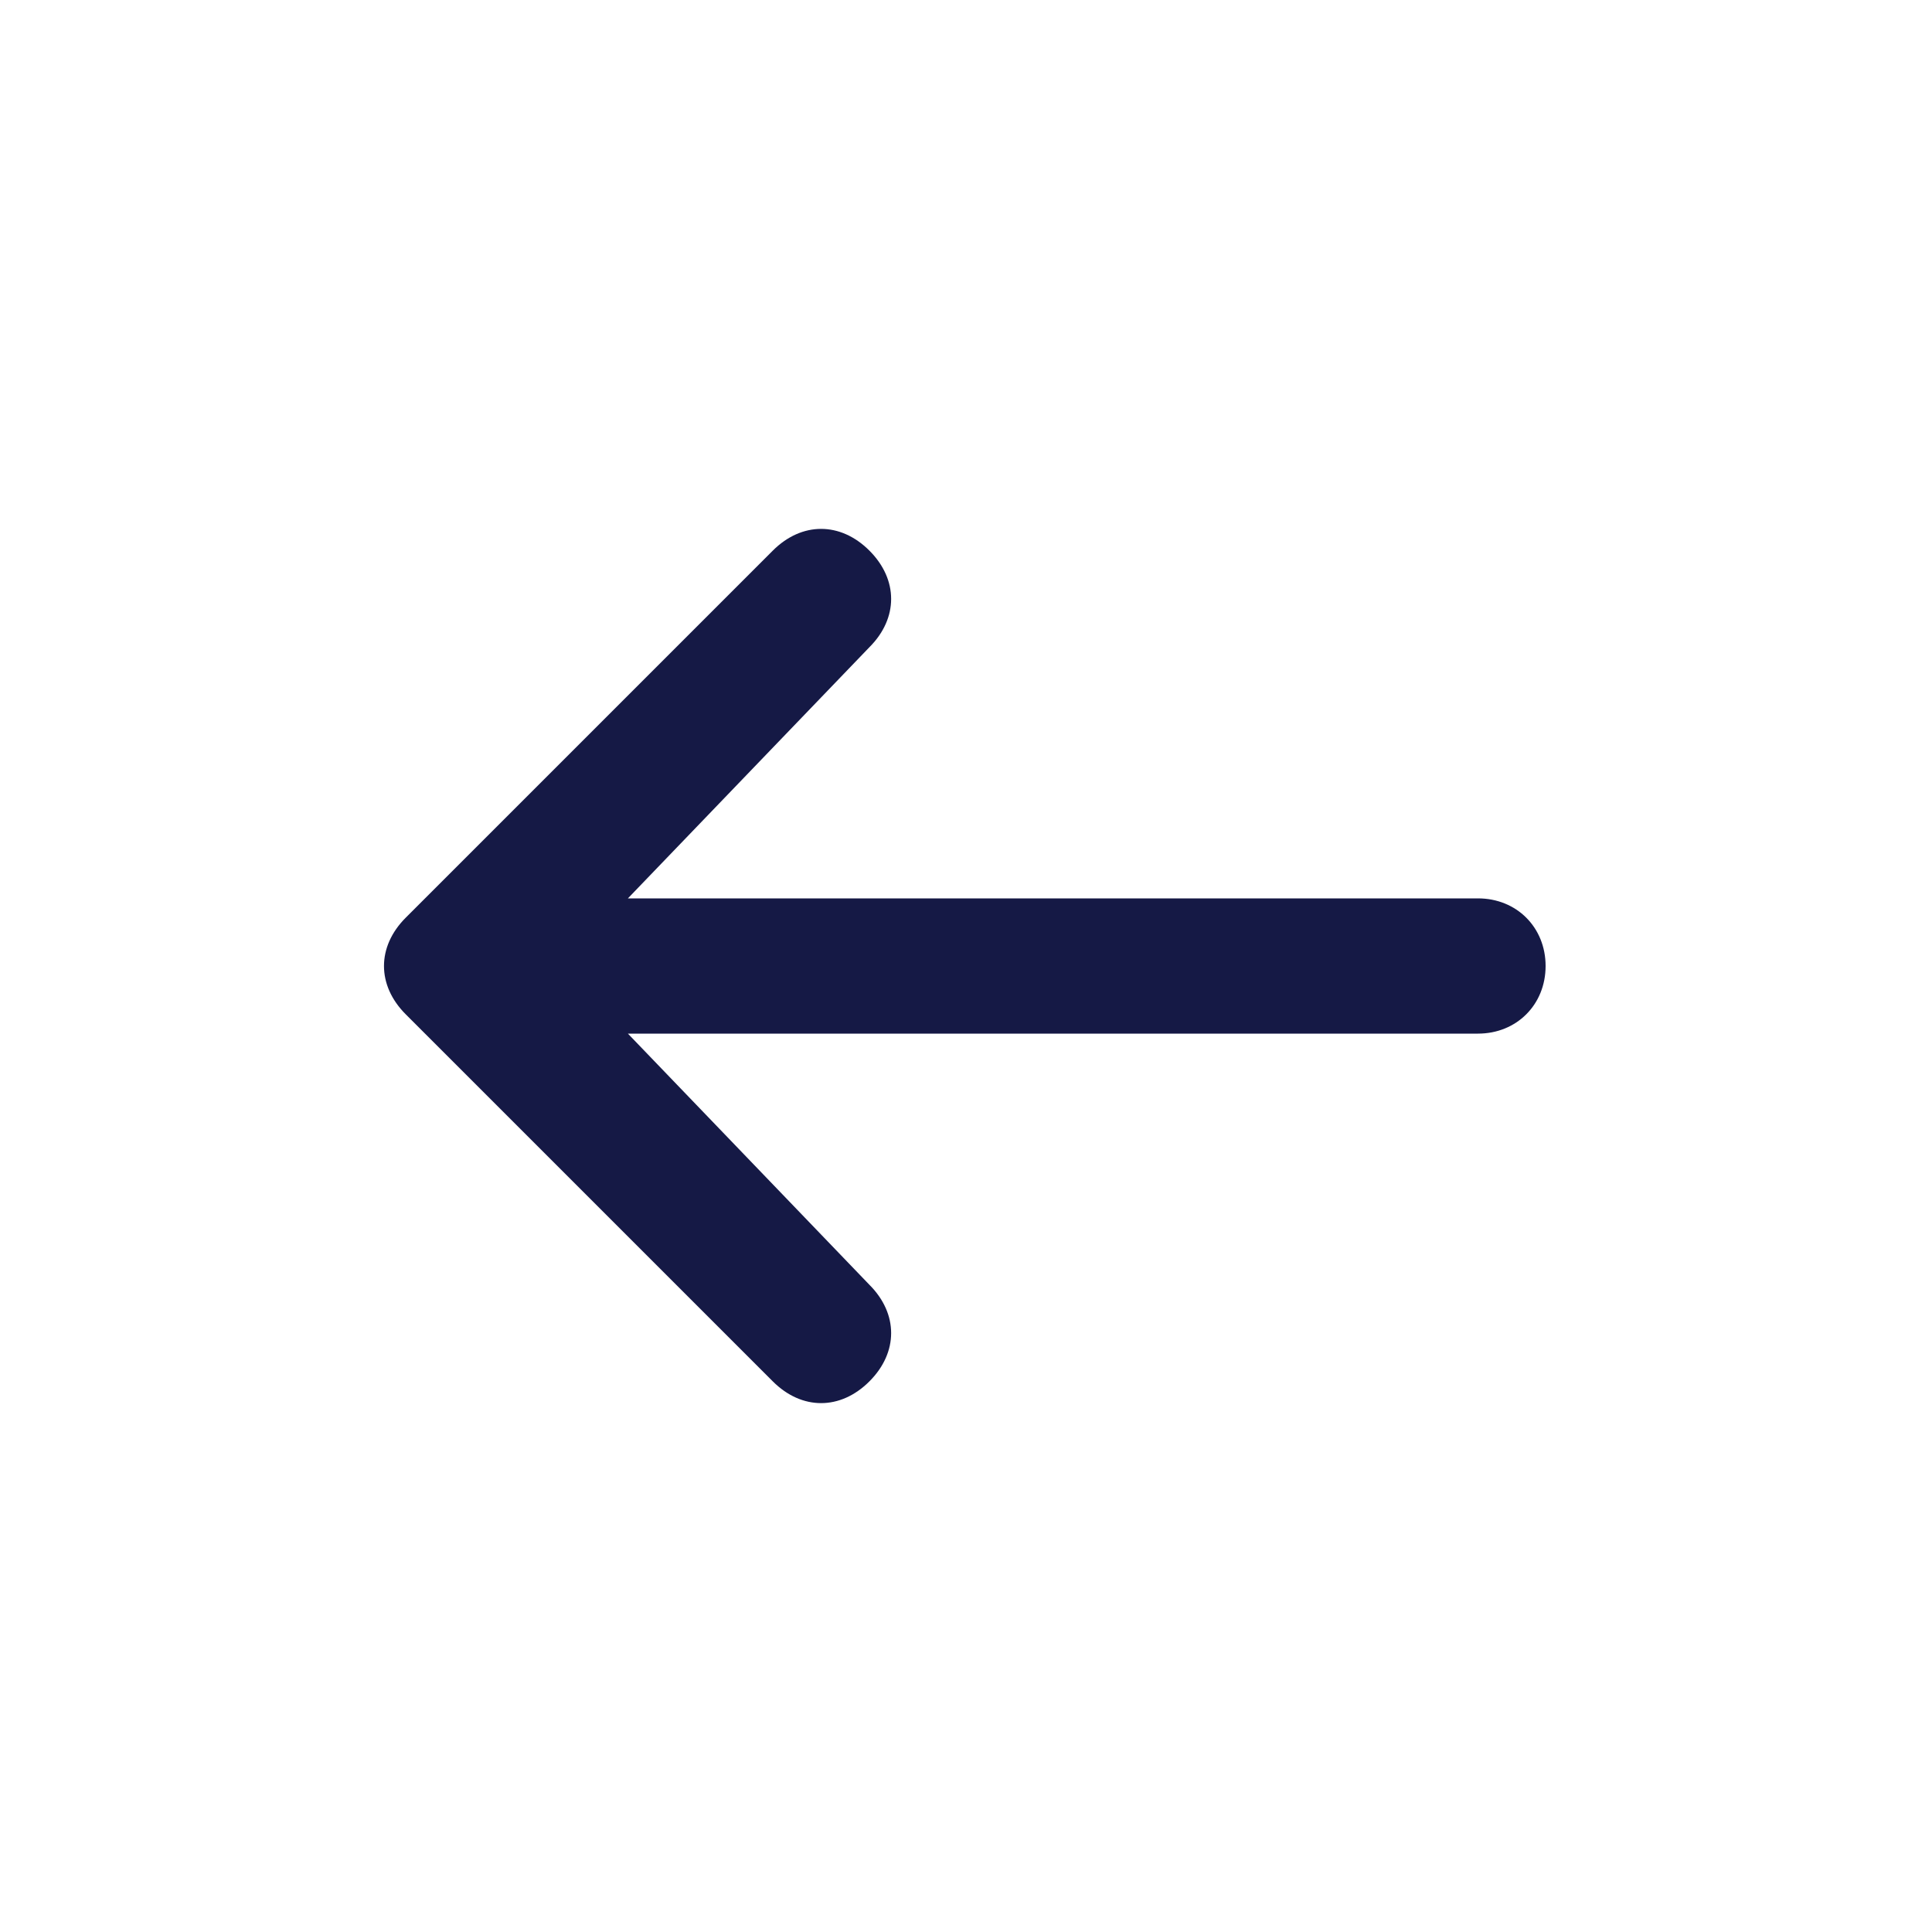 <?xml version="1.0" encoding="utf-8"?>
<!-- Generator: Adobe Illustrator 22.0.0, SVG Export Plug-In . SVG Version: 6.00 Build 0)  -->
<svg version="1.1" id="Layer_1" xmlns="http://www.w3.org/2000/svg" xmlns:xlink="http://www.w3.org/1999/xlink" x="0px" y="0px"
	 viewBox="0 0 20 20" style="enable-background:new 0 0 20 20;" xml:space="preserve">
<style type="text/css">
	.st0{fill:#151945;}
</style>
<path class="st0" d="M4.2,9.5L8,5.7c0.3-0.3,0.7-0.3,1,0c0.3,0.3,0.3,0.7,0,1L6.5,9.3h8.8c0.4,0,0.7,0.3,0.7,0.7s-0.3,0.7-0.7,0.7
	H6.5L9,13.3c0.3,0.3,0.3,0.7,0,1c-0.3,0.3-0.7,0.3-1,0l-3.8-3.8C3.9,10.2,3.9,9.8,4.2,9.5z"/>
</svg>
